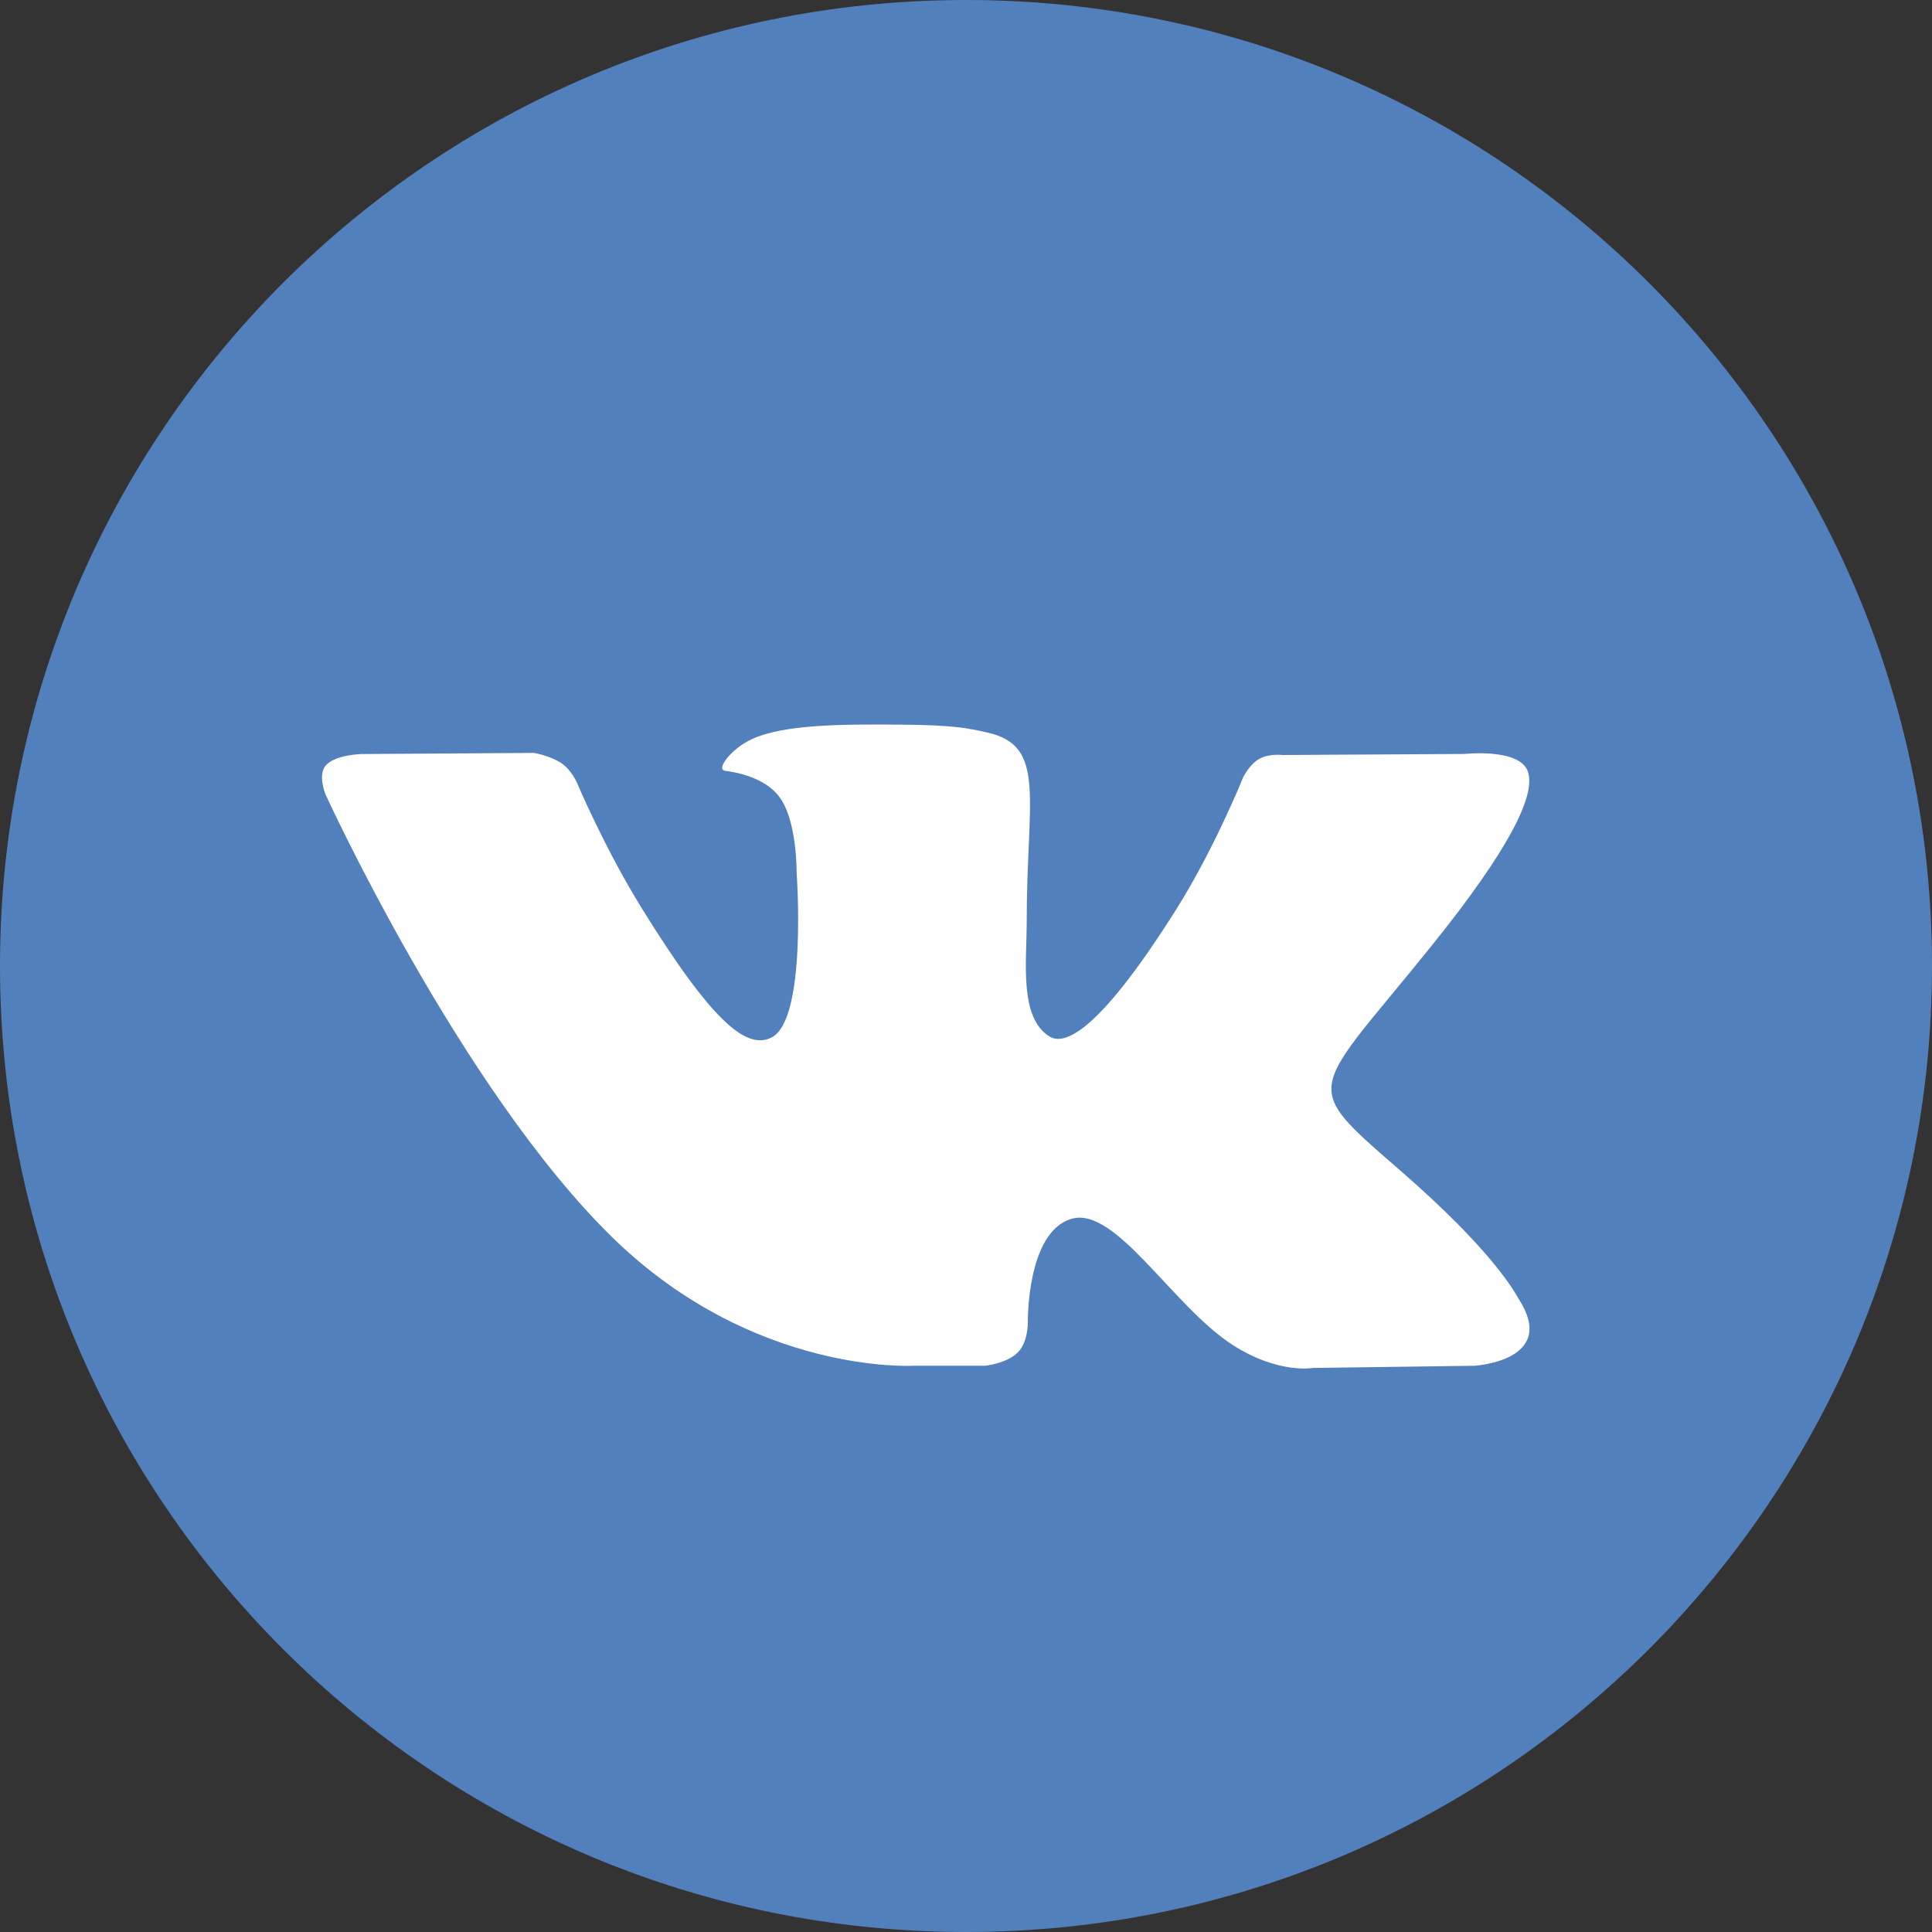 <svg width="24" height="24" viewBox="0 0 24 24" fill="none" xmlns="http://www.w3.org/2000/svg">
    <rect x="0" y="0" width="24" height="24" fill="#333333" stroke="none"/>
    <path d="M12 24C18.627 24 24 18.627 24 12C24 5.373 18.627 0 12 0C5.373 0 0 5.373 0 12C0 18.627 5.373 24 12 24Z" fill="#5280BD"/>
    <path fill-rule="evenodd" clip-rule="evenodd" d="M11.339 16.966H12.236C12.236 16.966 12.506 16.939 12.645 16.799C12.772 16.671 12.768 16.431 12.768 16.431C12.768 16.431 12.75 15.306 13.309 15.141C13.859 14.978 14.566 16.228 15.315 16.709C15.882 17.072 16.312 16.993 16.312 16.993L18.315 16.966C18.315 16.966 19.363 16.906 18.866 16.136C18.826 16.073 18.577 15.566 17.377 14.525C16.121 13.435 16.289 13.611 17.802 11.726C18.724 10.578 19.092 9.877 18.977 9.577C18.867 9.291 18.189 9.366 18.189 9.366L15.934 9.379C15.934 9.379 15.767 9.358 15.643 9.427C15.522 9.495 15.444 9.654 15.444 9.654C15.444 9.654 15.087 10.542 14.611 11.298C13.606 12.892 13.205 12.976 13.04 12.877C12.659 12.646 12.754 11.95 12.754 11.456C12.754 9.911 13.005 9.266 12.266 9.1C12.021 9.044 11.84 9.008 11.213 9.002C10.409 8.994 9.727 9.004 9.342 9.181C9.085 9.298 8.887 9.56 9.008 9.575C9.157 9.594 9.494 9.66 9.673 9.888C9.905 10.182 9.896 10.842 9.896 10.842C9.896 10.842 10.029 12.661 9.586 12.887C9.282 13.042 8.865 12.726 7.97 11.279C7.511 10.538 7.165 9.719 7.165 9.719C7.165 9.719 7.098 9.566 6.979 9.484C6.834 9.385 6.632 9.353 6.632 9.353L4.489 9.367C4.489 9.367 4.167 9.375 4.049 9.506C3.944 9.622 4.041 9.863 4.041 9.863C4.041 9.863 5.719 13.533 7.618 15.382C9.361 17.078 11.339 16.966 11.339 16.966Z" fill="white"/>
</svg>
